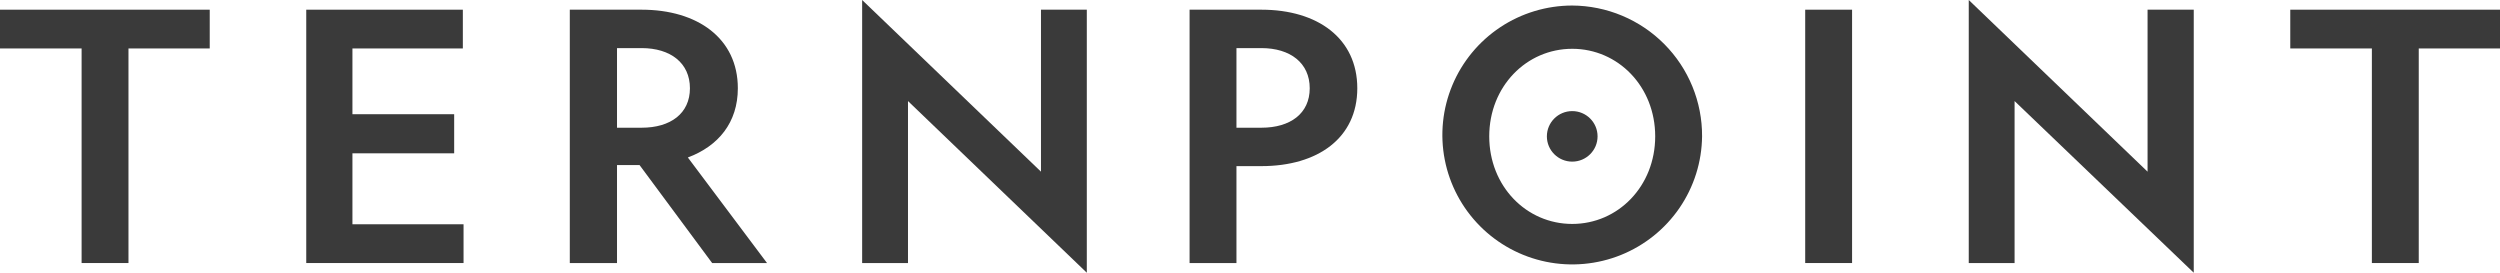 <svg width="220" height="24" viewBox="0 0 220 24" fill="none" xmlns="http://www.w3.org/2000/svg">
<path d="M11.306 4.264V23.147H7.181V4.264H0V0.853H18.456V4.264H11.306Z" fill="#3A3A3A"/>
<path d="M26.95 0.853H40.73V4.264H31.014V10.051H39.967V13.492H31.014V19.736H40.792V23.147H26.95V0.853Z" fill="#3A3A3A"/>
<path d="M54.297 23.147H50.142V0.853H56.467C61.386 0.853 64.93 3.381 64.93 7.767C64.93 10.782 63.219 12.853 60.531 13.858L67.497 23.147H62.669L56.283 14.528H54.297V23.147ZM54.297 11.239H56.467C59.003 11.239 60.714 9.99 60.714 7.767C60.714 5.543 59.003 4.233 56.467 4.233H54.297V11.239Z" fill="#3A3A3A"/>
<path d="M91.606 0.853H95.639V24L79.903 8.893V23.147H75.869V0L91.606 15.107V0.853Z" fill="#3A3A3A"/>
<path d="M108.808 14.619V23.147H104.683V0.853H111.008C115.958 0.853 119.442 3.381 119.442 7.767C119.442 12.152 115.958 14.619 111.008 14.619H108.808ZM108.808 11.239H111.008C113.544 11.239 115.256 9.99 115.256 7.767C115.256 5.543 113.544 4.233 111.008 4.233H108.808V11.239Z" fill="#3A3A3A"/>
<path d="M149.783 12C149.759 14.248 149.069 16.438 147.798 18.295C146.528 20.152 144.735 21.593 142.645 22.437C140.555 23.28 138.261 23.488 136.052 23.035C133.843 22.582 131.819 21.488 130.233 19.89C128.647 18.292 127.57 16.262 127.139 14.056C126.708 11.85 126.941 9.566 127.81 7.491C128.678 5.417 130.143 3.645 132.019 2.399C133.896 1.153 136.101 0.487 138.356 0.487C139.864 0.495 141.357 0.799 142.748 1.382C144.138 1.965 145.4 2.815 146.462 3.884C147.523 4.954 148.362 6.22 148.932 7.613C149.502 9.005 149.791 10.496 149.783 12ZM131.053 12C131.053 16.386 134.322 19.706 138.356 19.706C142.389 19.706 145.658 16.386 145.658 12C145.658 7.614 142.389 4.294 138.356 4.294C134.322 4.294 131.053 7.614 131.053 12Z" fill="#3A3A3A"/>
<path d="M162.983 0.853V23.147H158.858V0.853H162.983Z" fill="#3A3A3A"/>
<path d="M188.986 0.853H193.05V24L177.283 8.893V23.147H173.25V0L188.986 15.107V0.853Z" fill="#3A3A3A"/>
<path d="M212.85 4.264V23.147H208.725V4.264H201.544V0.853H220V4.264H212.85Z" fill="#3A3A3A"/>
<path d="M138.356 14.223C139.587 14.223 140.586 13.228 140.586 12C140.586 10.772 139.587 9.777 138.356 9.777C137.124 9.777 136.125 10.772 136.125 12C136.125 13.228 137.124 14.223 138.356 14.223Z" fill="#3A3A3A"/>
</svg>
